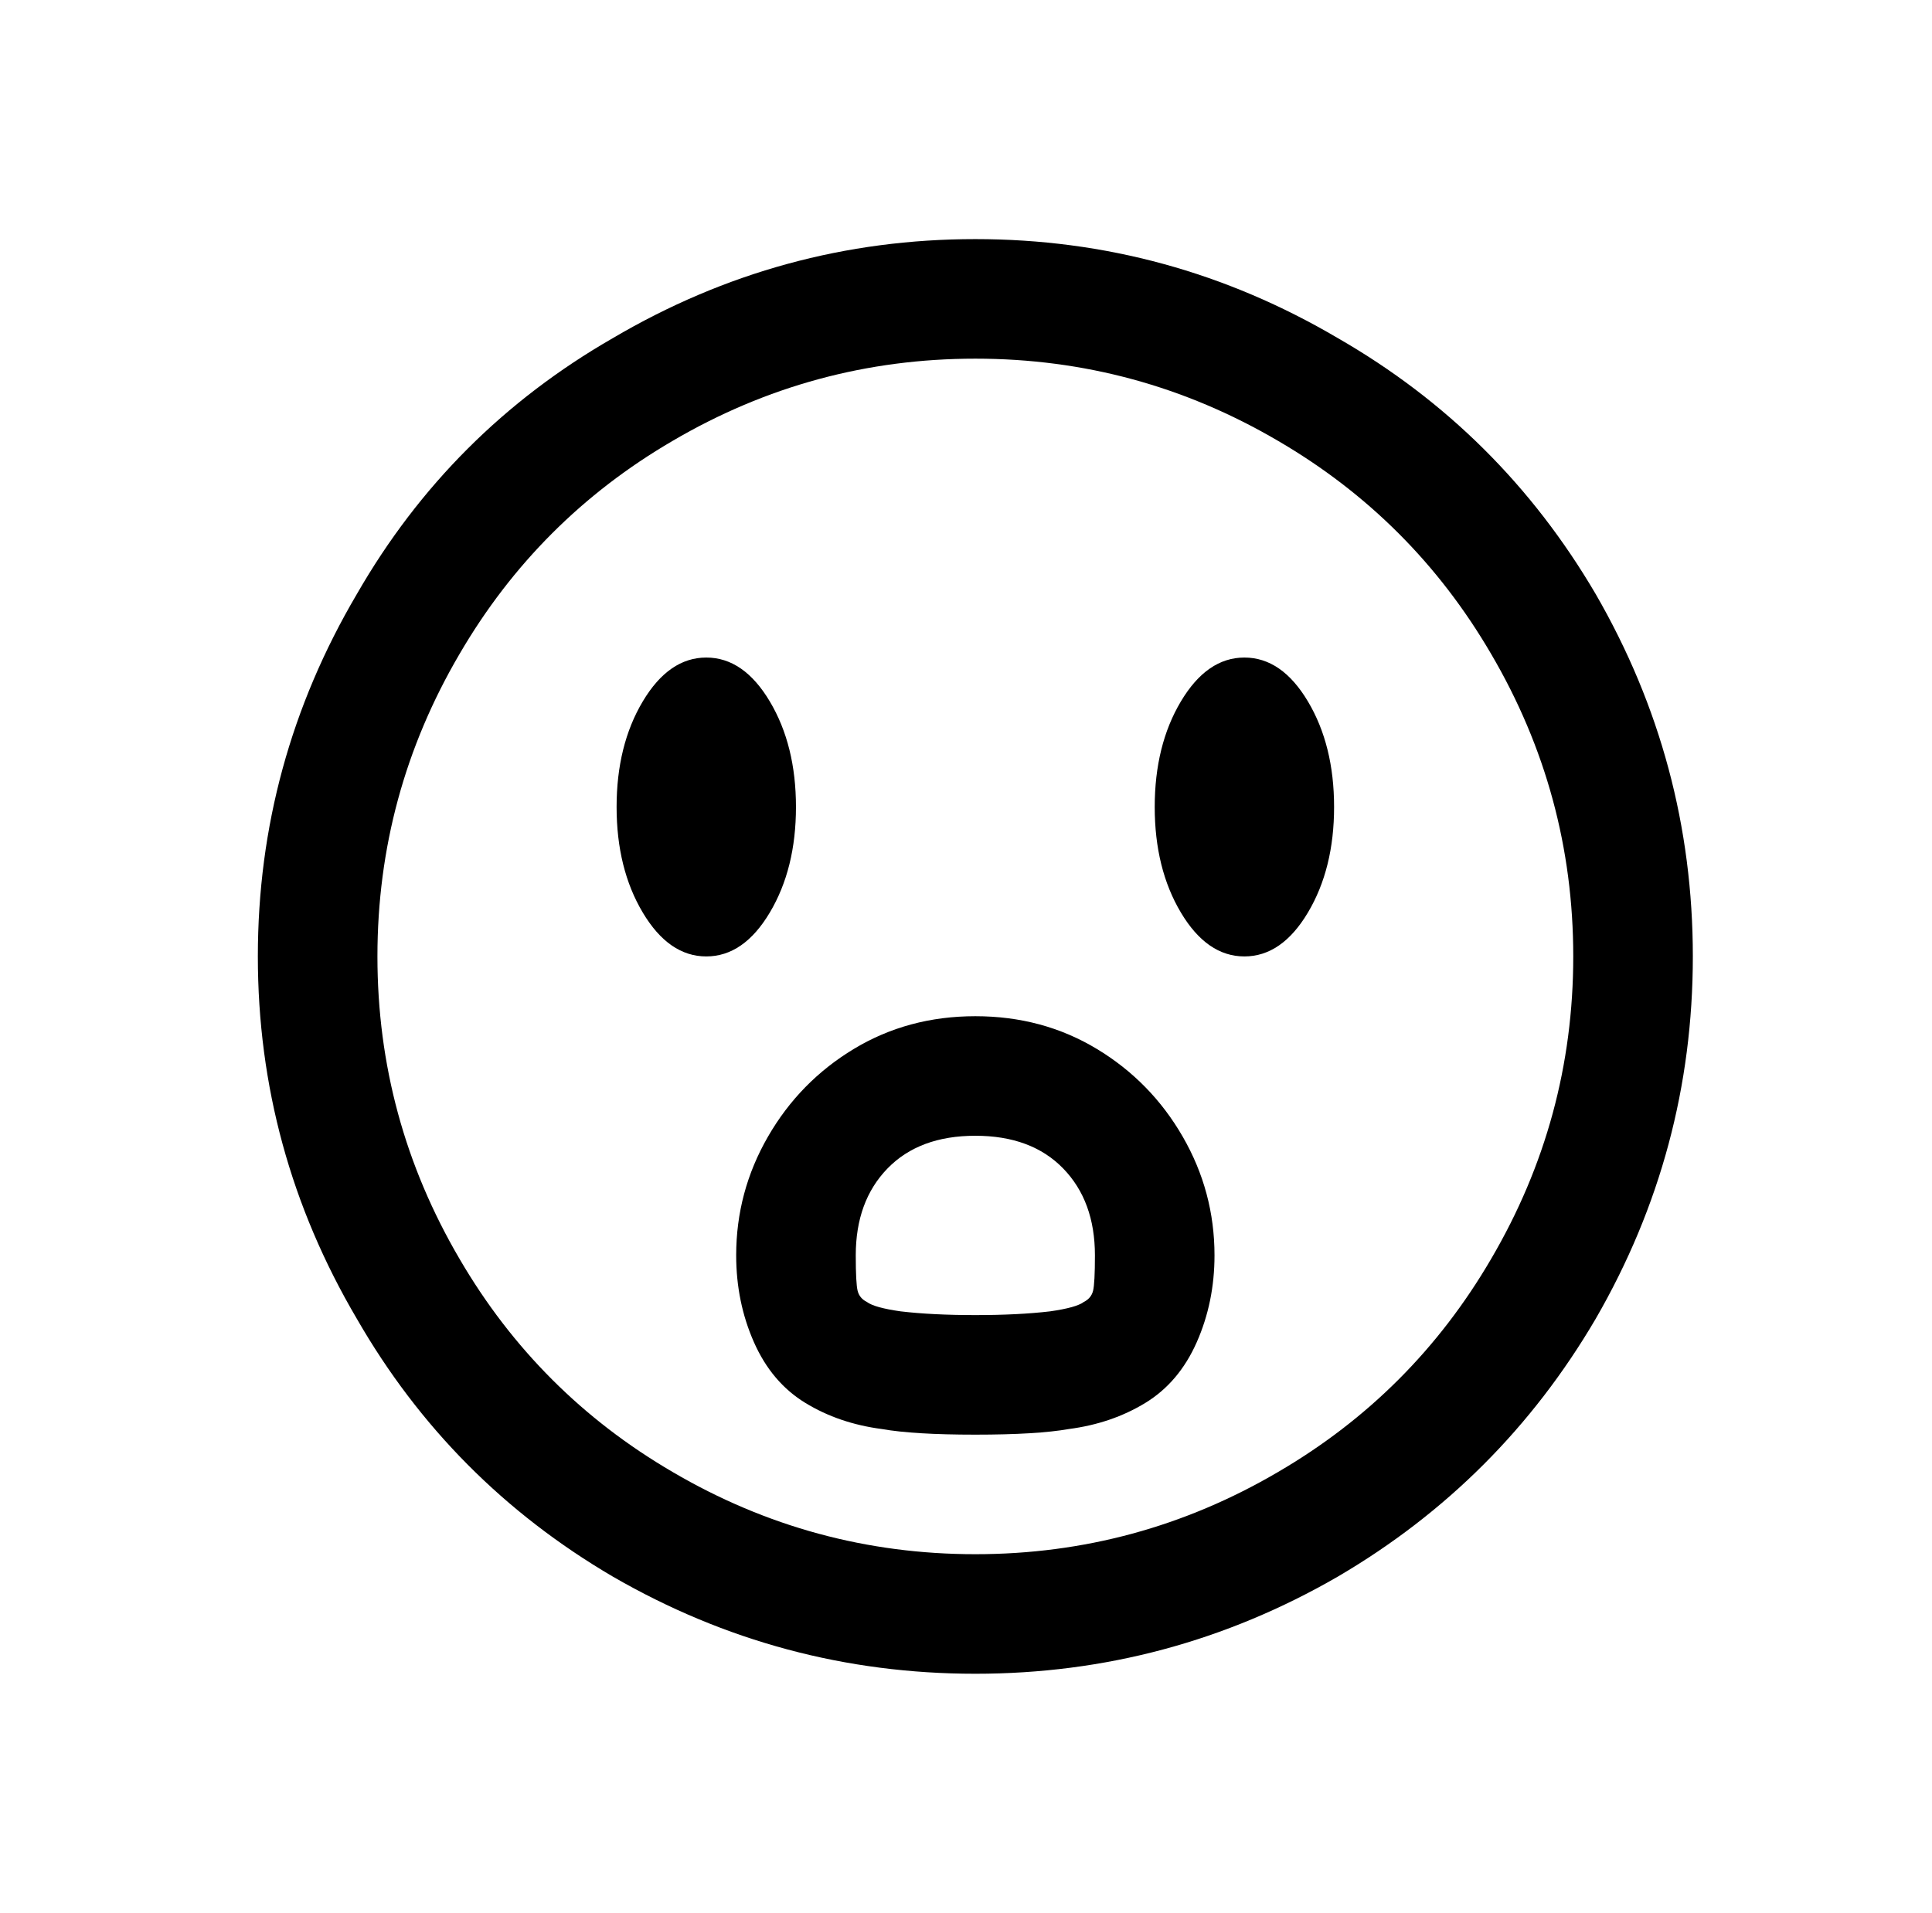 <?xml version="1.0" standalone="no"?>
<!DOCTYPE svg PUBLIC "-//W3C//DTD SVG 1.1//EN" "http://www.w3.org/Graphics/SVG/1.1/DTD/svg11.dtd" >
<svg xmlns="http://www.w3.org/2000/svg" xmlns:xlink="http://www.w3.org/1999/xlink" version="1.1" viewBox="-10 0 1034 1024">
   <path fill="currentColor"
d="M512 128q-104 0 -194 53q-87 50 -137 137q-53 90 -53 194t53 194q50 87 137 138q90 52 194 52t194 -52q87 -51 138 -138q52 -90 52 -194t-52 -194q-51 -87 -138 -137q-90 -53 -194 -53zM512 192q87 0 162 44q72 42 114 114q44 75 44 162t-44 162q-42 72 -114 114
q-75 44 -162 44t-162 -44q-72 -42 -114 -114q-44 -75 -44 -162t44 -162q42 -72 114 -114q75 -44 162 -44zM368 352q-20 0 -34 23.5t-14 56.5t14 56.5t34 23.5t34 -23.5t14 -56.5t-14 -56.5t-34 -23.5zM656 352q-20 0 -34 23.5t-14 56.5t14 56.5t34 23.5t34 -23.5t14 -56.5
t-14 -56.5t-34 -23.5zM512 544q-36 0 -65 17.5t-46 47t-17 63.5q0 25 9.5 46.5t27.5 32.5t41 14q17 3 50 3t50 -3q23 -3 41 -14t27.5 -32.5t9.5 -46.5q0 -34 -17 -63.5t-46 -47t-65 -17.5zM512 608q30 0 47 17.5t17 46.5q0 15 -1 19t-5 6v0q-4 3 -18 5q-17 2 -40 2t-40 -2
q-14 -2 -18 -5v0q-4 -2 -5 -6t-1 -19q0 -29 17 -46.5t47 -17.5z" />
</svg>
